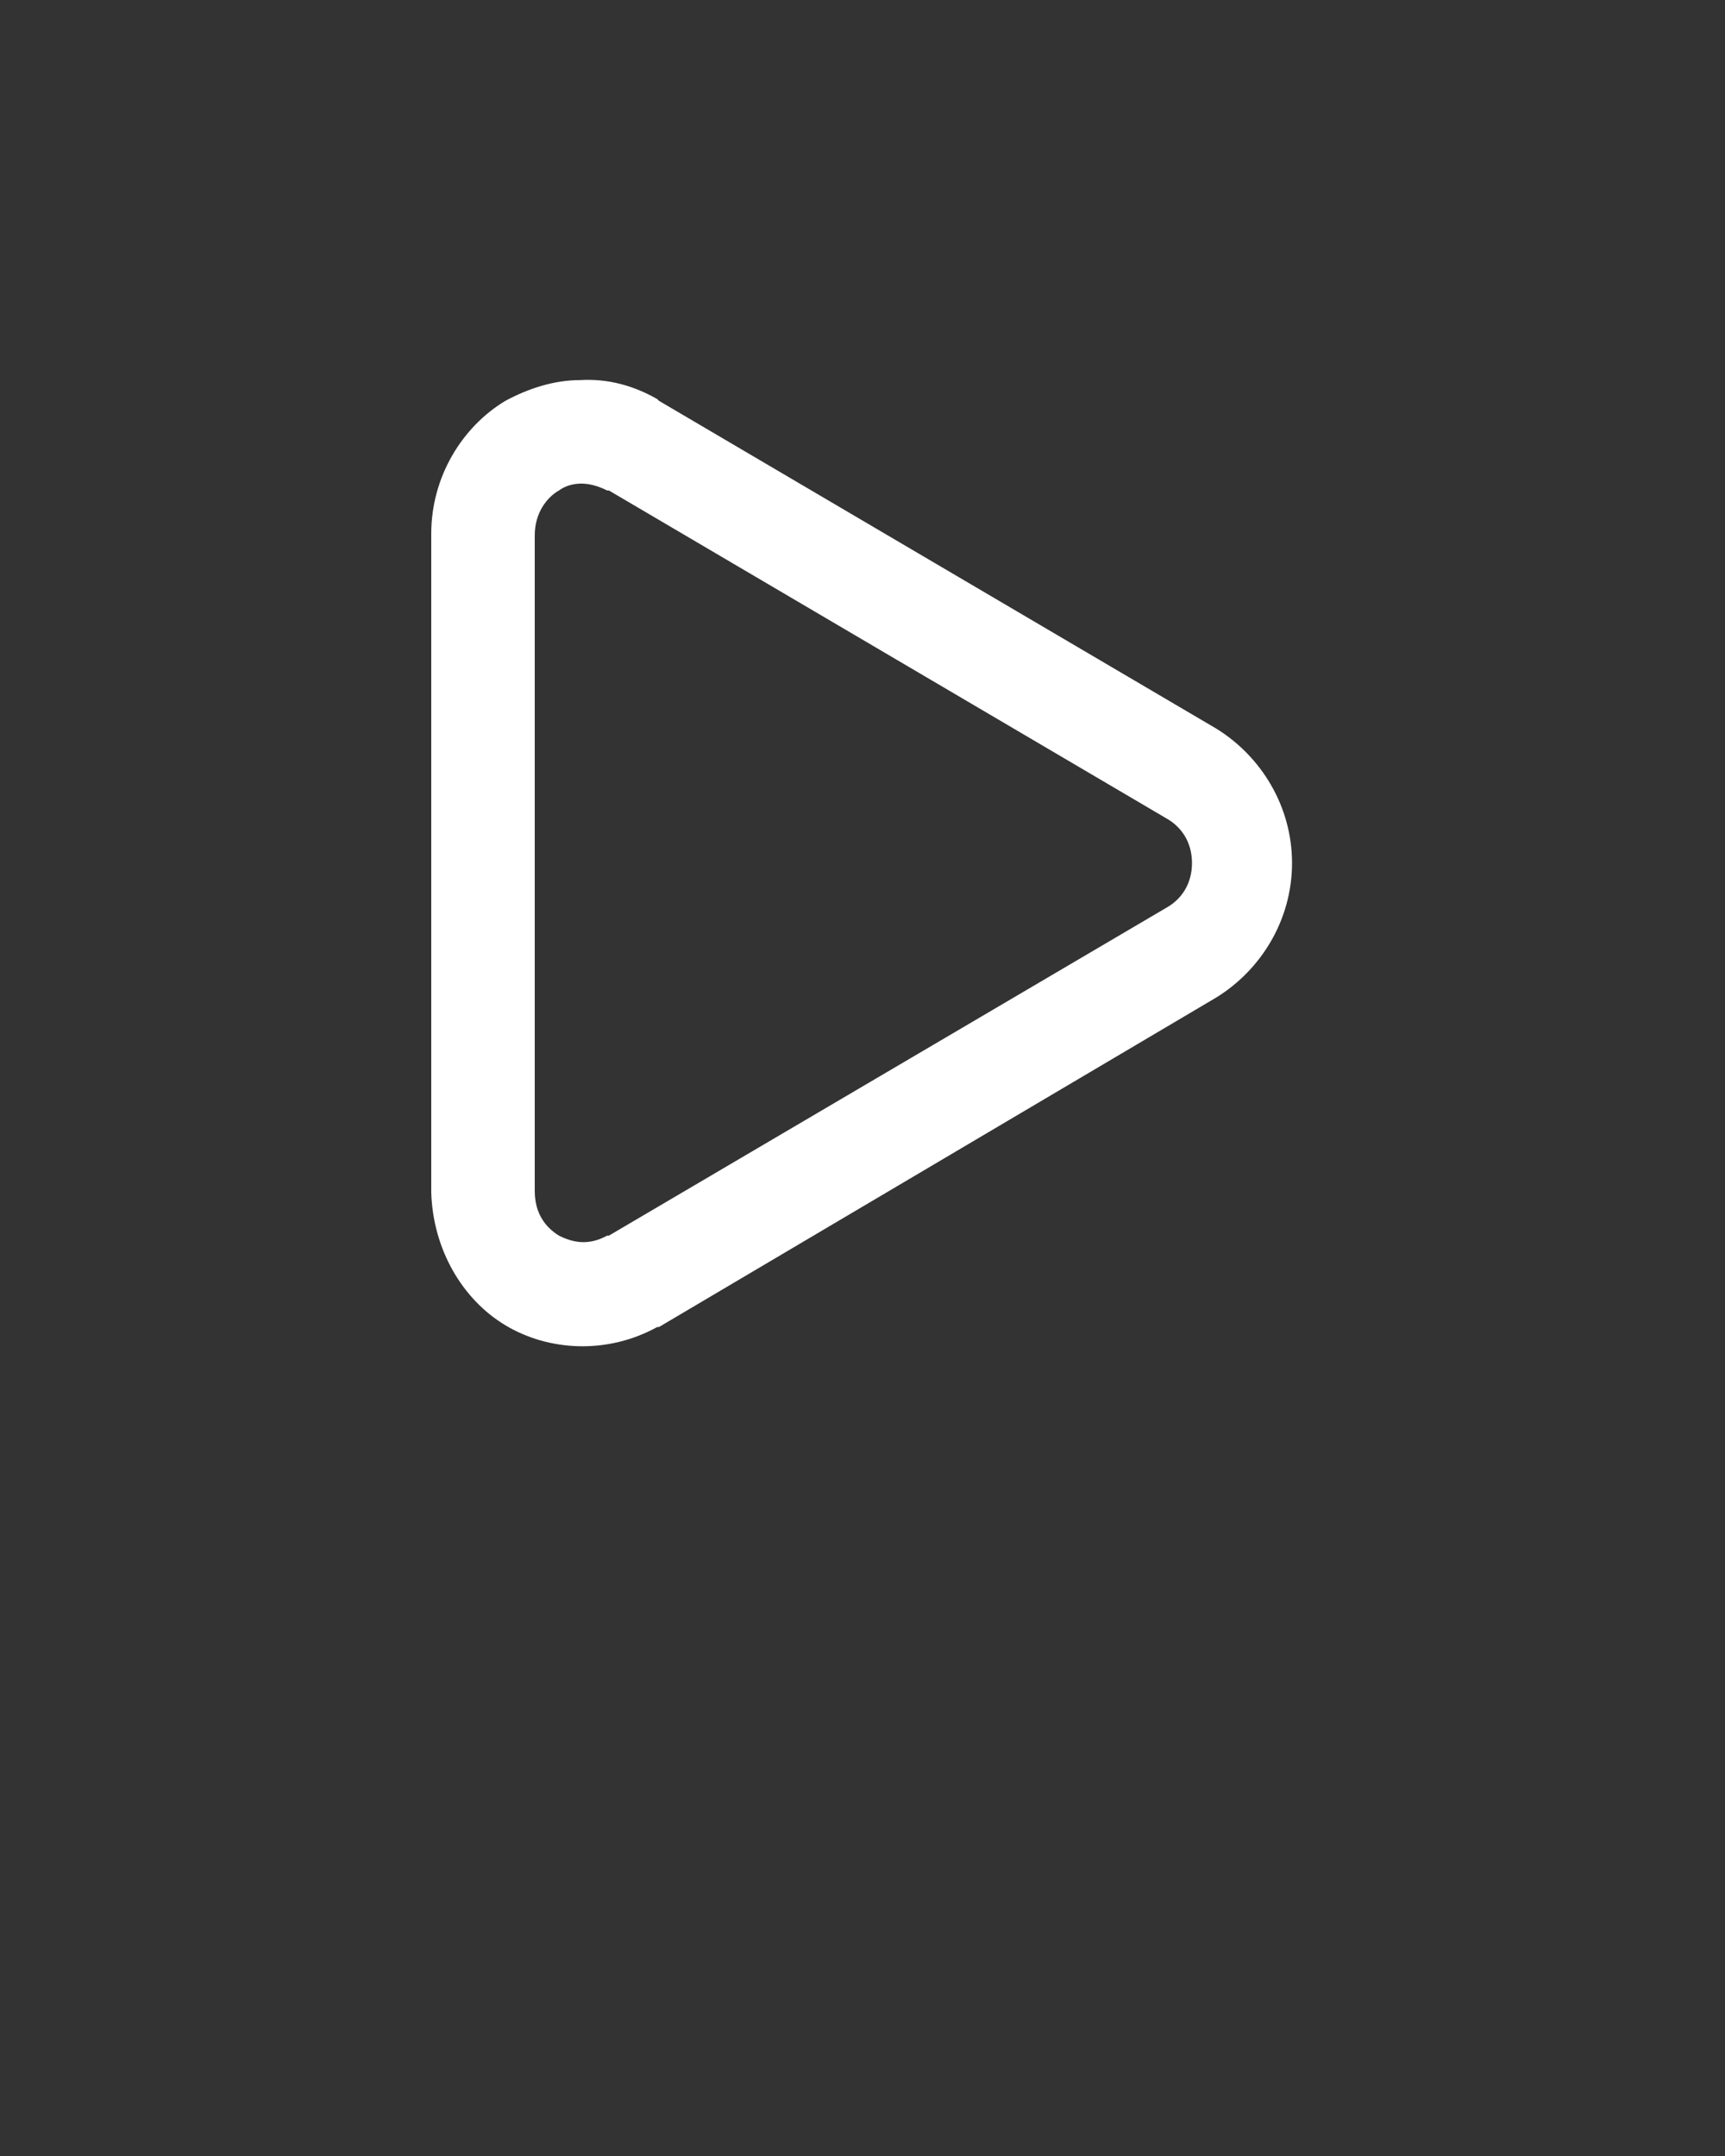 <?xml version="1.0" encoding="UTF-8"?> <!-- Generator: Adobe Illustrator 23.0.1, SVG Export Plug-In . SVG Version: 6.00 Build 0) --> <svg xmlns:cc="http://creativecommons.org/ns#" xmlns:dc="http://purl.org/dc/elements/1.1/" xmlns:inkscape="http://www.inkscape.org/namespaces/inkscape" xmlns:rdf="http://www.w3.org/1999/02/22-rdf-syntax-ns#" xmlns:sodipodi="http://sodipodi.sourceforge.net/DTD/sodipodi-0.dtd" xmlns:svg="http://www.w3.org/2000/svg" xmlns="http://www.w3.org/2000/svg" xmlns:xlink="http://www.w3.org/1999/xlink" id="Слой_1" x="0px" y="0px" viewBox="0 0 100 125" style="enable-background:new 0 0 100 125;" xml:space="preserve"><rect x="0" y="0" width="100" height="125" fill="#333333" stroke="none"/> <style type="text/css"> .st0{fill:#FFFFFF;} </style> <g transform="translate(0,-952.362)"> <path class="st0" d="M33.6,974.4c-1.5,0-3,0.5-4.3,1.2c-2.5,1.5-4.3,4.4-4.3,7.7c0,0,0,0,0,0.1v38c0,0,0,0,0,0.1 c0.1,3.3,1.8,6.2,4.3,7.7c2.5,1.5,5.9,1.7,8.8,0.1c0,0,0.1,0,0.1,0l32.3-19.1c2.6-1.6,4.4-4.5,4.4-7.8c0-3.3-1.8-6.2-4.4-7.8 l-32.3-19c0,0,0,0-0.1-0.1C36.7,974.7,35.2,974.3,33.6,974.4L33.6,974.4z M33.7,980.4c0.4,0,0.9,0.1,1.5,0.4c0,0,0,0,0.1,0l32.3,19 c0.9,0.5,1.5,1.4,1.5,2.6s-0.6,2.1-1.5,2.6l-32.3,19l-0.1,0c-1.1,0.6-2,0.4-2.8,0c-0.8-0.5-1.4-1.3-1.4-2.6v-0.1v-37.8v-0.1 c0-1.3,0.7-2.2,1.4-2.6C32.8,980.5,33.3,980.4,33.7,980.4L33.7,980.4z"></path> </g> </svg> 